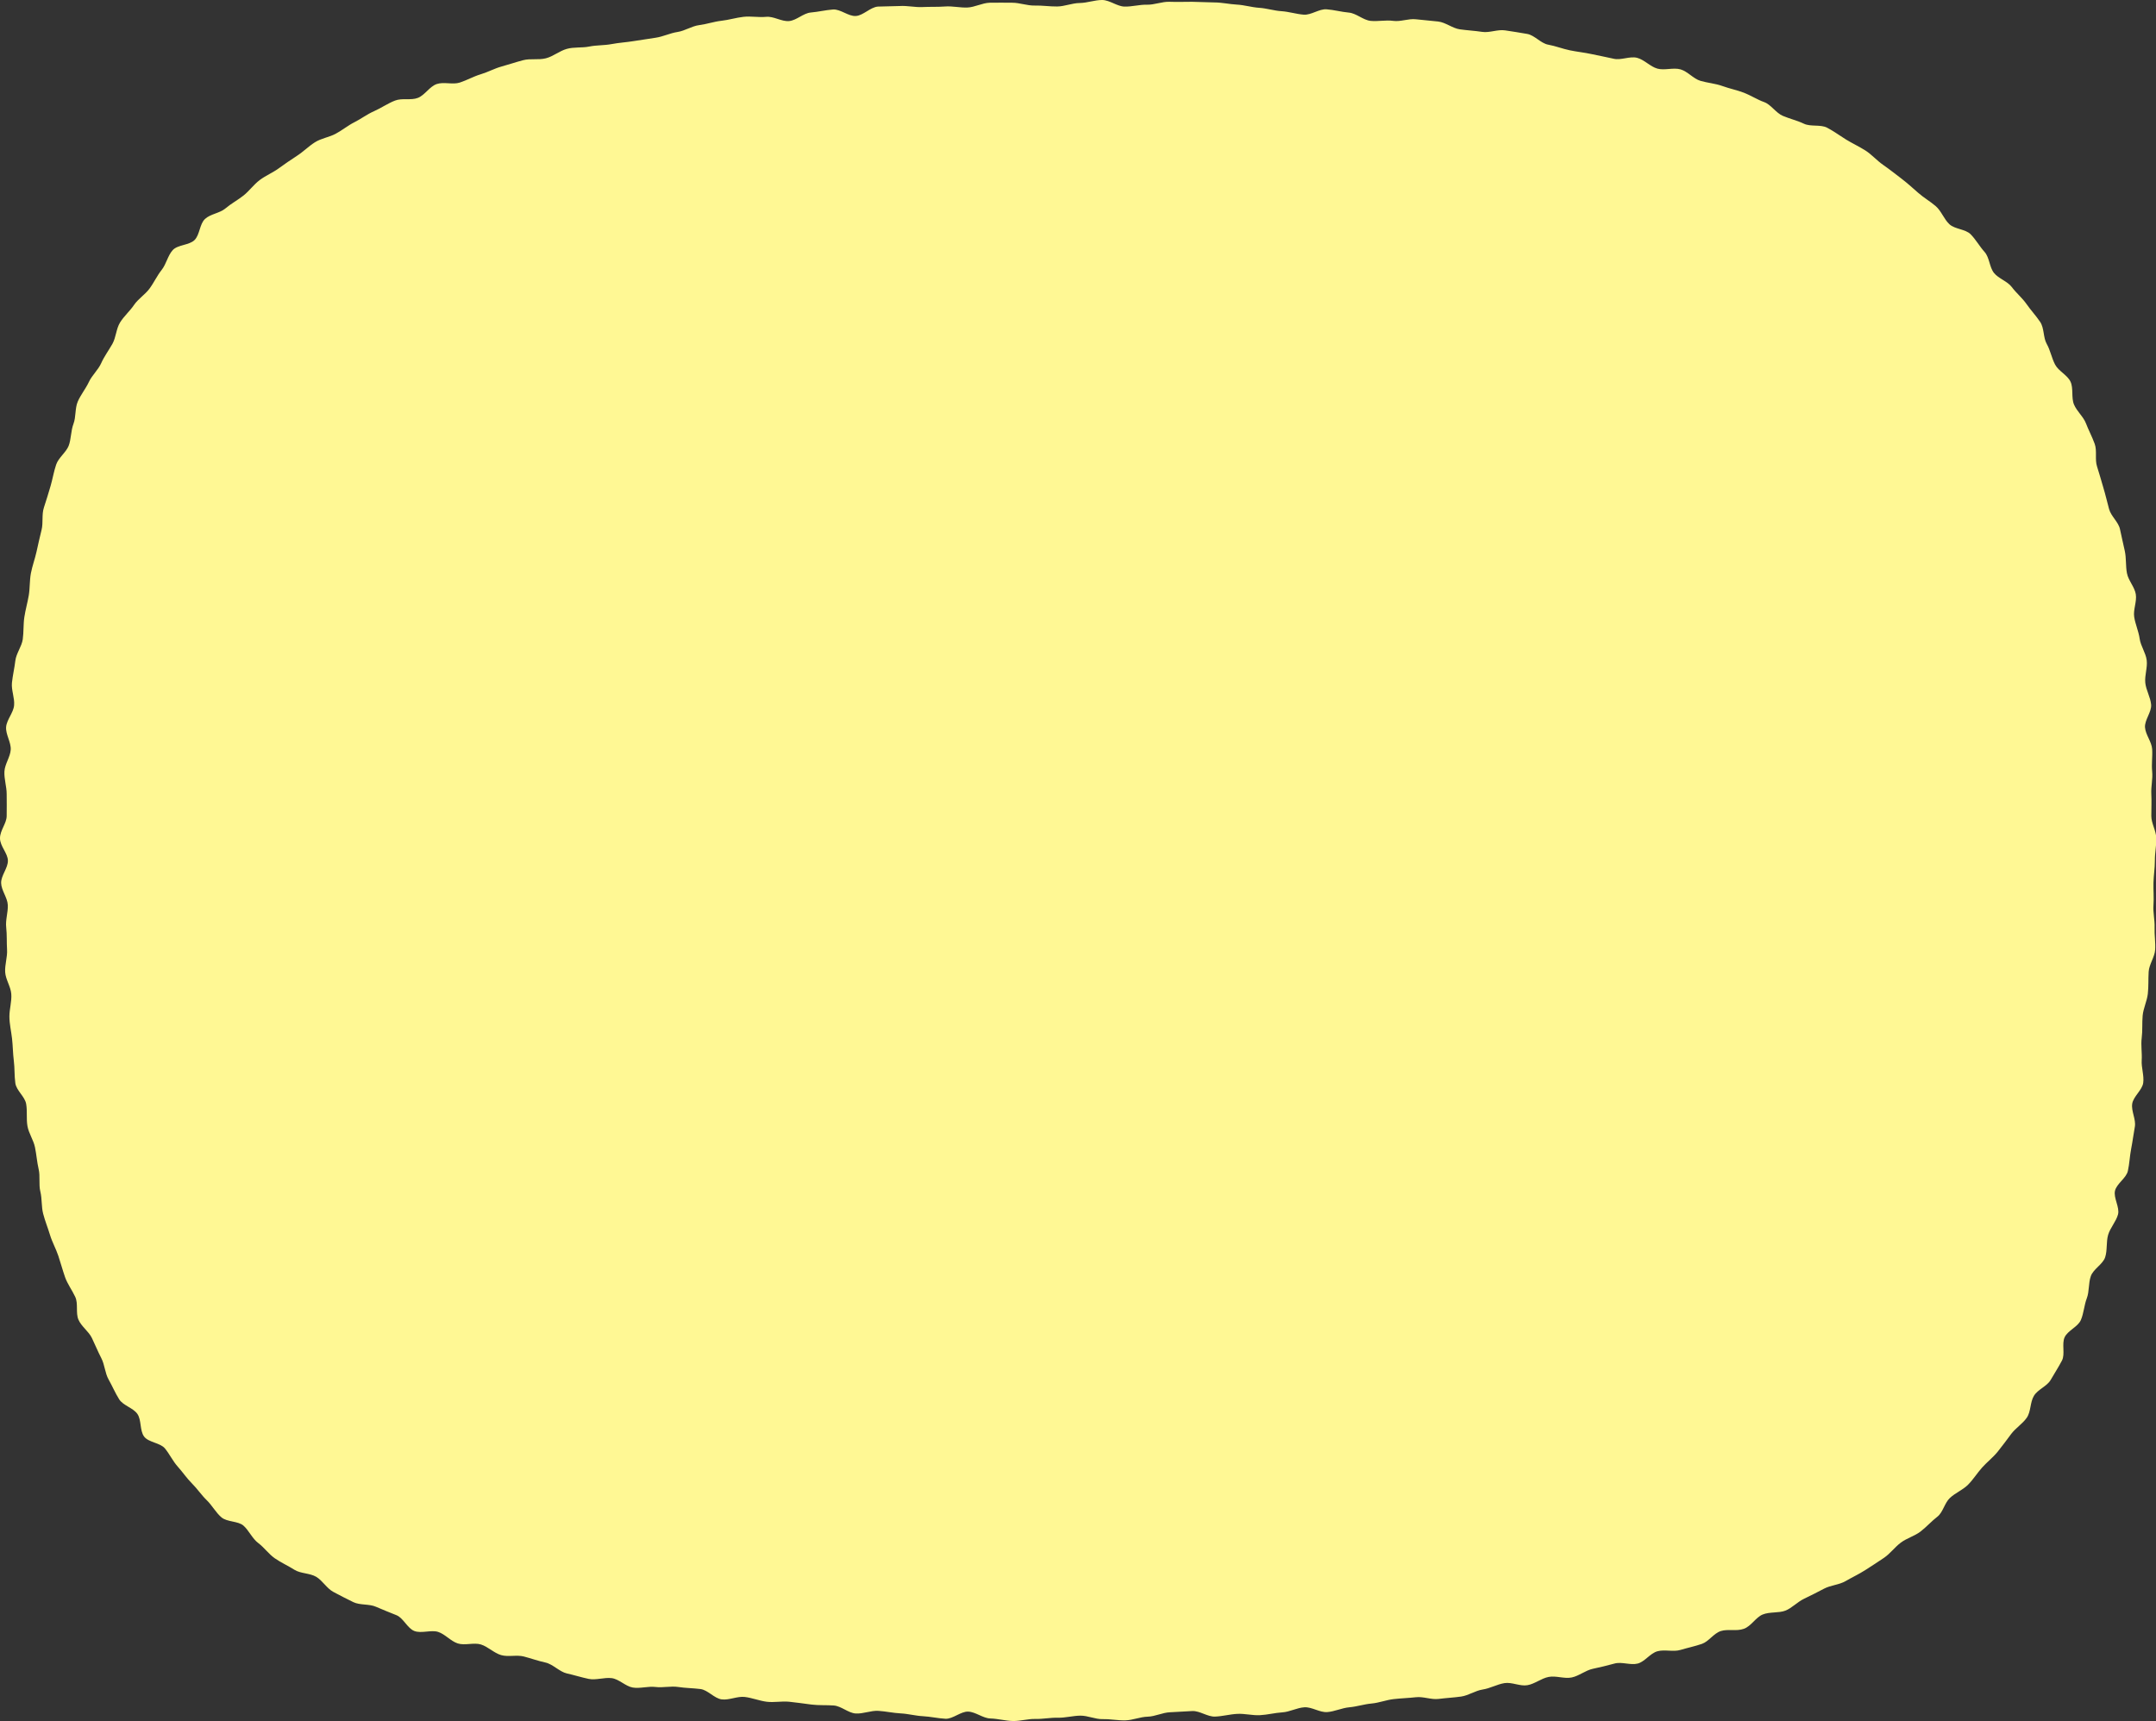 <svg id="背景" xmlns="http://www.w3.org/2000/svg" viewBox="0 0 229.27 183.05"><rect x="0" y="0" width="229.27" height="183.05" fill="#333333" stroke="none"/><defs><style>.cls-1{fill:#fff894;}</style></defs><path class="cls-1" d="M229.15,91.54c0,.79-.13,1.58-.15,2.36s.06,1.59,0,2.37.15,1.59.12,2.38.11,1.59.06,2.37-.64,1.55-.69,2.33,0,1.58-.09,2.36-.48,1.54-.55,2.32,0,1.59-.1,2.37.05,1.59,0,2.37.27,1.64.16,2.41-1.05,1.44-1.17,2.22.42,1.67.28,2.44-.24,1.58-.39,2.34-.18,1.59-.35,2.36-1.19,1.35-1.37,2.11.52,1.77.32,2.52-.83,1.42-1.05,2.17-.07,1.64-.32,2.39-1.25,1.24-1.52,2-.15,1.63-.43,2.36-.32,1.59-.63,2.31-1.38,1.11-1.72,1.82.07,1.8-.29,2.49-.81,1.38-1.2,2.06-1.36,1-1.78,1.69-.31,1.68-.76,2.33-1.19,1.1-1.66,1.73-.94,1.27-1.43,1.88-1.13,1.1-1.66,1.69-.94,1.27-1.5,1.83-1.34.86-1.92,1.4-.74,1.54-1.34,2-1.16,1.09-1.78,1.57-1.47.71-2.11,1.19-1.12,1.16-1.78,1.61-1.33.88-2,1.31-1.4.77-2.09,1.17-1.57.43-2.28.8-1.4.73-2.12,1.07-1.31,1-2,1.27-1.67.11-2.41.41-1.21,1.23-2,1.52-1.69,0-2.45.24-1.29,1.11-2,1.36-1.53.42-2.3.65-1.66-.07-2.44.14-1.34,1.11-2.11,1.31-1.69-.22-2.47,0-1.53.39-2.31.56-1.46.76-2.24.92-1.65-.21-2.44-.06-1.47.74-2.26.88-1.66-.35-2.45-.22-1.52.56-2.31.68-1.51.64-2.3.75-1.58.15-2.38.25-1.62-.27-2.42-.18-1.58.11-2.37.2-1.56.4-2.35.47-1.56.33-2.36.4-1.55.45-2.35.51-1.63-.56-2.43-.51-1.55.49-2.35.54-1.58.26-2.38.3-1.6-.18-2.4-.14-1.57.26-2.37.29-1.61-.62-2.41-.59-1.58.1-2.38.13-1.58.45-2.38.47-1.57.37-2.37.39-1.6-.15-2.4-.13-1.59-.38-2.39-.37-1.6.24-2.39.22-1.6.15-2.39.13-1.61.24-2.4.22-1.59-.25-2.38-.27-1.57-.7-2.36-.73-1.63.8-2.42.76-1.59-.23-2.38-.27-1.59-.26-2.38-.3-1.58-.22-2.37-.27-1.62.33-2.41.28-1.54-.79-2.33-.85-1.59,0-2.38-.1-1.58-.22-2.37-.3-1.61.1-2.39,0-1.56-.42-2.34-.51-1.65.36-2.44.26-1.47-1-2.26-1.1-1.59-.1-2.37-.22-1.63.1-2.41,0-1.65.19-2.42.06-1.46-.9-2.24-1-1.68.24-2.45.08-1.55-.41-2.32-.58S58.79,177,58,176.83s-1.52-.44-2.29-.64-1.66.07-2.42-.15-1.4-.9-2.15-1.13-1.71.13-2.46-.11-1.36-1-2.1-1.23-1.77.19-2.51-.09-1.17-1.38-1.9-1.68-1.47-.58-2.19-.9-1.69-.15-2.4-.49-1.43-.72-2.13-1.09-1.15-1.21-1.83-1.61-1.66-.33-2.32-.75-1.42-.76-2.07-1.21-1.14-1.16-1.77-1.63-1-1.35-1.57-1.85-1.74-.37-2.34-.88-1-1.28-1.56-1.82-1-1.21-1.57-1.78-1-1.22-1.52-1.8-.86-1.32-1.36-1.93-1.75-.63-2.22-1.27-.26-1.75-.71-2.4-1.52-.89-1.94-1.56-.73-1.41-1.12-2.1-.41-1.57-.78-2.28-.65-1.42-1-2.14-1.12-1.22-1.43-1.95,0-1.69-.34-2.42-.83-1.37-1.09-2.12-.46-1.5-.71-2.25-.65-1.45-.88-2.21-.53-1.49-.73-2.26-.11-1.59-.3-2.36,0-1.61-.18-2.38-.23-1.55-.39-2.33-.66-1.47-.8-2.25,0-1.58-.14-2.37S1.74,116,1.63,115.2s-.06-1.59-.16-2.37-.1-1.58-.19-2.37S1,108.9,1,108.11s.26-1.6.2-2.39-.6-1.53-.65-2.32.25-1.6.2-2.39,0-1.57-.09-2.37.2-1.58.17-2.37S.14,94.71.12,93.92s.73-1.59.72-2.38S0,90,0,89.16s.69-1.56.71-2.35,0-1.58,0-2.36-.28-1.6-.24-2.39.62-1.54.67-2.32S.59,78.11.65,77.33s.78-1.52.85-2.31-.31-1.62-.23-2.4.27-1.56.36-2.34.68-1.51.79-2.28.05-1.59.17-2.37.34-1.54.47-2.31.08-1.6.23-2.37.43-1.52.6-2.29.34-1.54.53-2.3,0-1.62.25-2.38.48-1.51.7-2.26.35-1.56.6-2.3,1.06-1.31,1.33-2,.23-1.6.51-2.33.15-1.66.46-2.38.85-1.37,1.18-2.08,1-1.3,1.31-2,.8-1.36,1.19-2.05.4-1.6.81-2.27,1.05-1.22,1.49-1.87,1.17-1.1,1.64-1.73.8-1.37,1.3-2,.65-1.53,1.18-2.11,1.76-.51,2.32-1.07.53-1.7,1.11-2.24,1.57-.61,2.17-1.12,1.3-.88,1.92-1.37,1.09-1.17,1.73-1.65,1.38-.78,2-1.23,1.28-.91,1.95-1.34,1.22-1,1.91-1.44,1.5-.53,2.21-.91,1.32-.89,2-1.23,1.35-.85,2.08-1.17S41.23,11,42,10.7s1.7,0,2.44-.29,1.24-1.21,2-1.47,1.7.09,2.46-.16,1.45-.65,2.22-.88,1.46-.62,2.23-.83,1.52-.47,2.29-.67,1.63,0,2.41-.2,1.44-.78,2.22-1,1.6-.09,2.39-.25,1.58-.11,2.37-.26,1.57-.19,2.36-.32,1.56-.24,2.35-.36,1.52-.49,2.31-.61,1.52-.63,2.31-.73,1.55-.37,2.35-.46,1.56-.33,2.35-.42,1.61.08,2.41,0,1.64.52,2.44.45,1.51-.84,2.31-.91,1.57-.26,2.36-.32,1.65.75,2.44.69,1.53-.93,2.33-1L95.7.64c.79-.05,1.6.15,2.4.11s1.59,0,2.39-.06,1.59.14,2.38.11,1.58-.49,2.38-.51,1.59,0,2.39,0,1.59.32,2.39.3,1.59.11,2.39.1S114,.33,114.81.32,116.41,0,117.2,0s1.59.68,2.38.7,1.6-.22,2.39-.2,1.61-.34,2.4-.31,1.6,0,2.39,0l2.39.07c.8,0,1.59.19,2.38.23s1.58.29,2.37.34,1.58.31,2.37.36,1.58.31,2.37.37,1.64-.63,2.43-.57,1.58.28,2.37.35,1.52.8,2.31.88,1.61-.11,2.4,0,1.63-.26,2.41-.17,1.6.15,2.38.24,1.52.72,2.3.83,1.59.15,2.37.27,1.66-.28,2.44-.16,1.58.24,2.36.38,1.44,1,2.22,1.14,1.53.44,2.3.6,1.58.24,2.35.41,1.56.31,2.33.49,1.71-.3,2.48-.1,1.4.94,2.16,1.15,1.7-.14,2.46.08,1.37,1,2.12,1.22,1.59.28,2.33.55,1.55.43,2.28.71,1.43.74,2.16,1,1.24,1.15,2,1.47,1.52.49,2.23.83,1.77.06,2.46.42,1.37.86,2,1.25,1.42.76,2.08,1.18,1.22,1.07,1.87,1.52,1.28.95,1.91,1.43,1.21,1,1.82,1.54,1.29.92,1.88,1.43.87,1.38,1.45,1.92,1.71.51,2.26,1.07.95,1.29,1.48,1.88.51,1.62,1,2.23,1.43.88,1.9,1.51,1.11,1.15,1.56,1.8,1,1.23,1.45,1.9.31,1.65.7,2.34.52,1.5.89,2.2,1.31,1.11,1.64,1.82.06,1.7.37,2.43,1,1.29,1.27,2,.66,1.43.93,2.18,0,1.65.25,2.41.44,1.49.67,2.25.4,1.51.61,2.28,1,1.37,1.16,2.14.34,1.53.51,2.31.08,1.59.23,2.37.81,1.45.94,2.23-.29,1.64-.17,2.42.47,1.52.58,2.31.65,1.5.75,2.29-.23,1.61-.15,2.4.55,1.53.62,2.32-.71,1.64-.65,2.43.71,1.52.76,2.31-.08,1.58,0,2.37-.13,1.59-.09,2.38,0,1.57,0,2.36.51,1.56.53,2.36S229.14,90.75,229.15,91.54Z"/></svg>